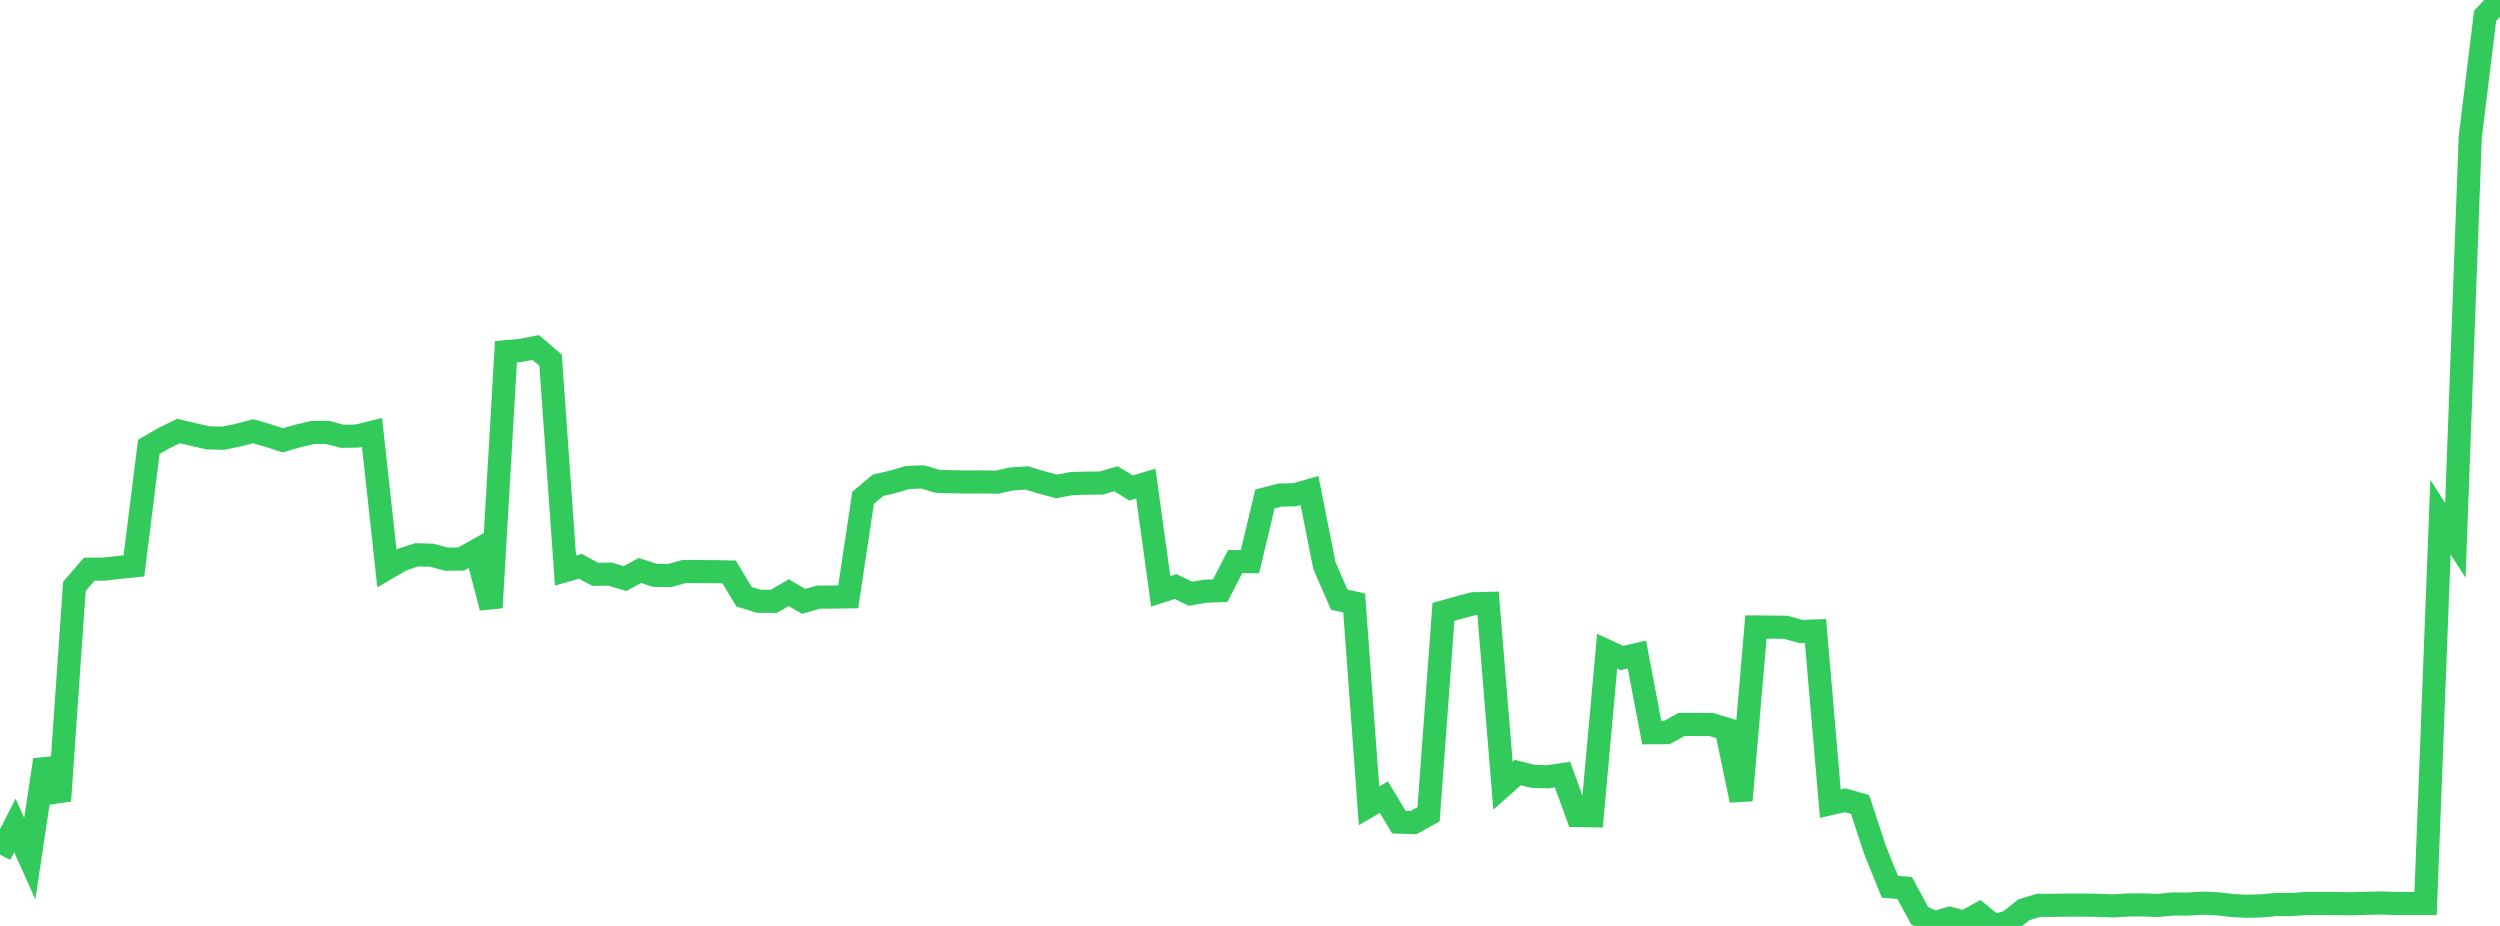 <?xml version="1.0" standalone="no"?>
<!DOCTYPE svg PUBLIC "-//W3C//DTD SVG 1.1//EN" "http://www.w3.org/Graphics/SVG/1.1/DTD/svg11.dtd">

<svg width="135" height="50" viewBox="0 0 135 50" preserveAspectRatio="none" 
  xmlns="http://www.w3.org/2000/svg"
  xmlns:xlink="http://www.w3.org/1999/xlink">


<polyline points="0.0, 46.153 0.804, 44.574 1.607, 46.366 2.411, 41.032 3.214, 43.244 4.018, 31.663 4.821, 30.737 5.625, 30.731 6.429, 30.639 7.232, 30.557 8.036, 24.132 8.839, 23.665 9.643, 23.274 10.446, 23.467 11.25, 23.644 12.054, 23.665 12.857, 23.5 13.661, 23.284 14.464, 23.516 15.268, 23.776 16.071, 23.545 16.875, 23.353 17.679, 23.347 18.482, 23.56 19.286, 23.545 20.089, 23.347 20.893, 30.691 21.696, 30.222 22.5, 29.959 23.304, 29.979 24.107, 30.197 24.911, 30.184 25.714, 29.733 26.518, 32.814 27.321, 18.991 28.125, 18.921 28.929, 18.766 29.732, 19.452 30.536, 30.809 31.339, 30.581 32.143, 31.013 32.946, 31.003 33.75, 31.246 34.554, 30.806 35.357, 31.066 36.161, 31.08 36.964, 30.857 37.768, 30.868 38.571, 30.869 39.375, 30.887 40.179, 32.224 40.982, 32.469 41.786, 32.474 42.589, 32.005 43.393, 32.473 44.196, 32.246 45.0, 32.241 45.804, 32.23 46.607, 26.884 47.411, 26.205 48.214, 26.019 49.018, 25.785 49.821, 25.753 50.625, 25.989 51.429, 26.014 52.232, 26.029 53.036, 26.023 53.839, 26.036 54.643, 25.86 55.446, 25.809 56.25, 26.051 57.054, 26.267 57.857, 26.114 58.661, 26.09 59.464, 26.084 60.268, 25.855 61.071, 26.351 61.875, 26.115 62.679, 31.933 63.482, 31.672 64.286, 32.062 65.089, 31.926 65.893, 31.895 66.696, 30.33 67.5, 30.33 68.304, 26.946 69.107, 26.735 69.911, 26.716 70.714, 26.49 71.518, 30.54 72.321, 32.386 73.125, 32.557 73.929, 43.516 74.732, 43.047 75.536, 44.392 76.339, 44.418 77.143, 43.972 77.946, 33.042 78.75, 32.815 79.554, 32.603 80.357, 32.583 81.161, 42.427 81.964, 41.718 82.768, 41.92 83.571, 41.946 84.375, 41.829 85.179, 44.038 85.982, 44.052 86.786, 35.164 87.589, 35.532 88.393, 35.347 89.196, 39.567 90.0, 39.563 90.804, 39.119 91.607, 39.12 92.411, 39.124 93.214, 39.366 94.018, 43.219 94.821, 33.857 95.625, 33.863 96.429, 33.873 97.232, 34.1 98.036, 34.073 98.839, 43.398 99.643, 43.215 100.446, 43.444 101.25, 45.896 102.054, 47.885 102.857, 47.955 103.661, 49.449 104.464, 49.828 105.268, 49.593 106.071, 49.798 106.875, 49.349 107.679, 50.0 108.482, 49.773 109.286, 49.129 110.089, 48.887 110.893, 48.889 111.696, 48.875 112.5, 48.875 113.304, 48.889 114.107, 48.917 114.911, 48.869 115.714, 48.865 116.518, 48.895 117.321, 48.815 118.125, 48.822 118.929, 48.771 119.732, 48.805 120.536, 48.897 121.339, 48.939 122.143, 48.916 122.946, 48.84 123.75, 48.843 124.554, 48.789 125.357, 48.79 126.161, 48.791 126.964, 48.805 127.768, 48.781 128.571, 48.759 129.375, 48.79 130.179, 48.79 130.982, 48.79 131.786, 27.922 132.589, 29.178 133.393, 7.407 134.196, 0.857 135.0, 0.0" fill="none" stroke="#32ca5b" stroke-width="1.25"/>

</svg>